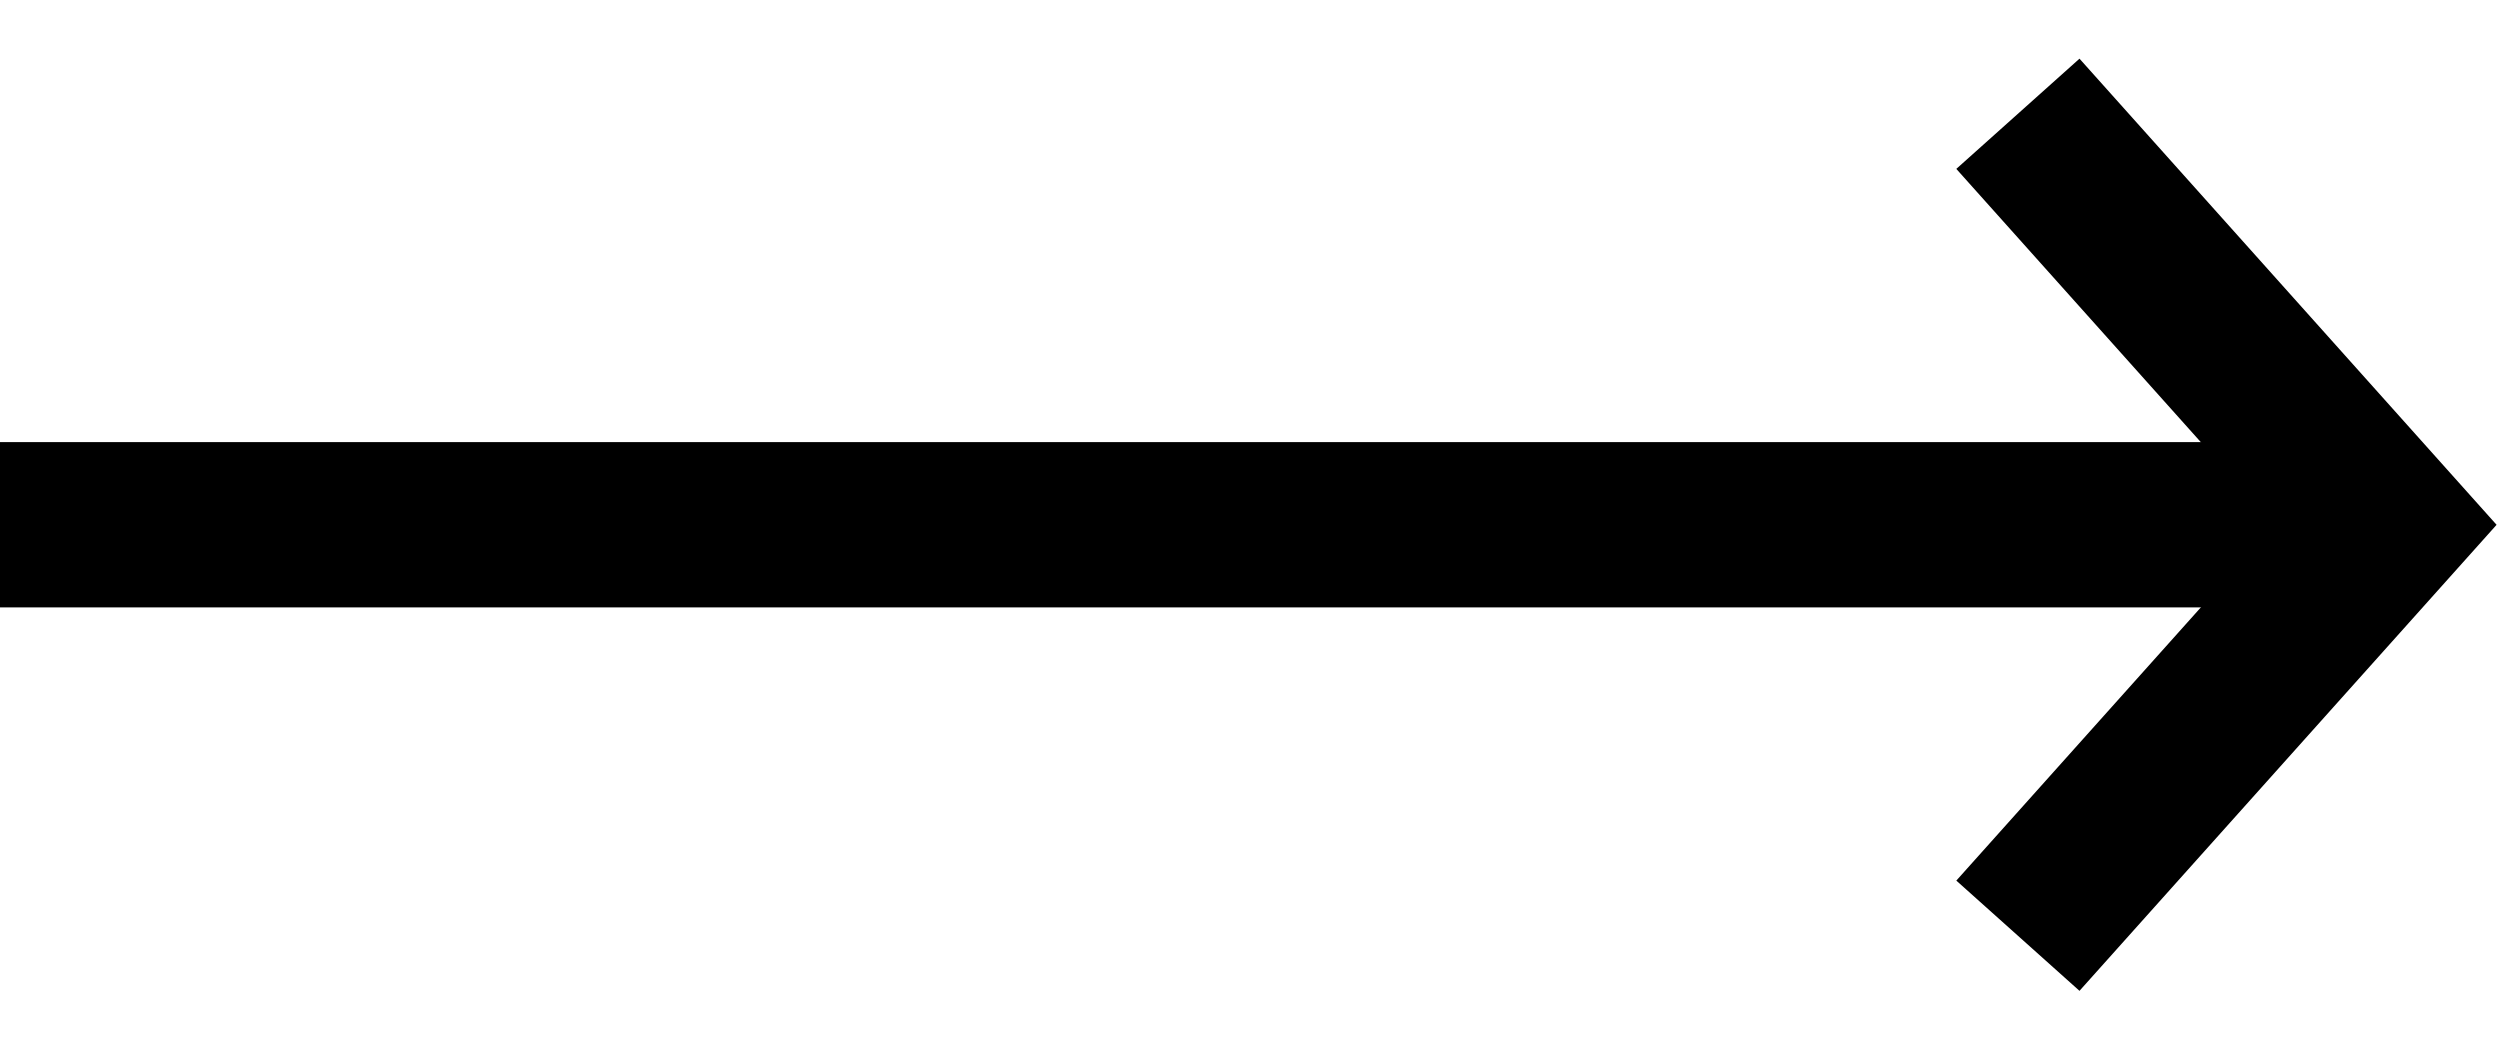 <svg height="19.049" viewBox="0 0 45.374 19.049" width="45.374" xmlns="http://www.w3.org/2000/svg" xmlns:xlink="http://www.w3.org/1999/xlink"><clipPath id="a"><path d="m0 0h45.374v19.049h-45.374z"/></clipPath><g clip-path="url(#a)" fill="none" stroke="#000" stroke-width="3"><path d="m-24.6 0h63.448" transform="translate(4.451 9.524)"/><path d="m16.36.333 6.675 7.46-6.675 7.458" stroke-miterlimit="10" transform="translate(20.264 1.732)"/></g></svg>